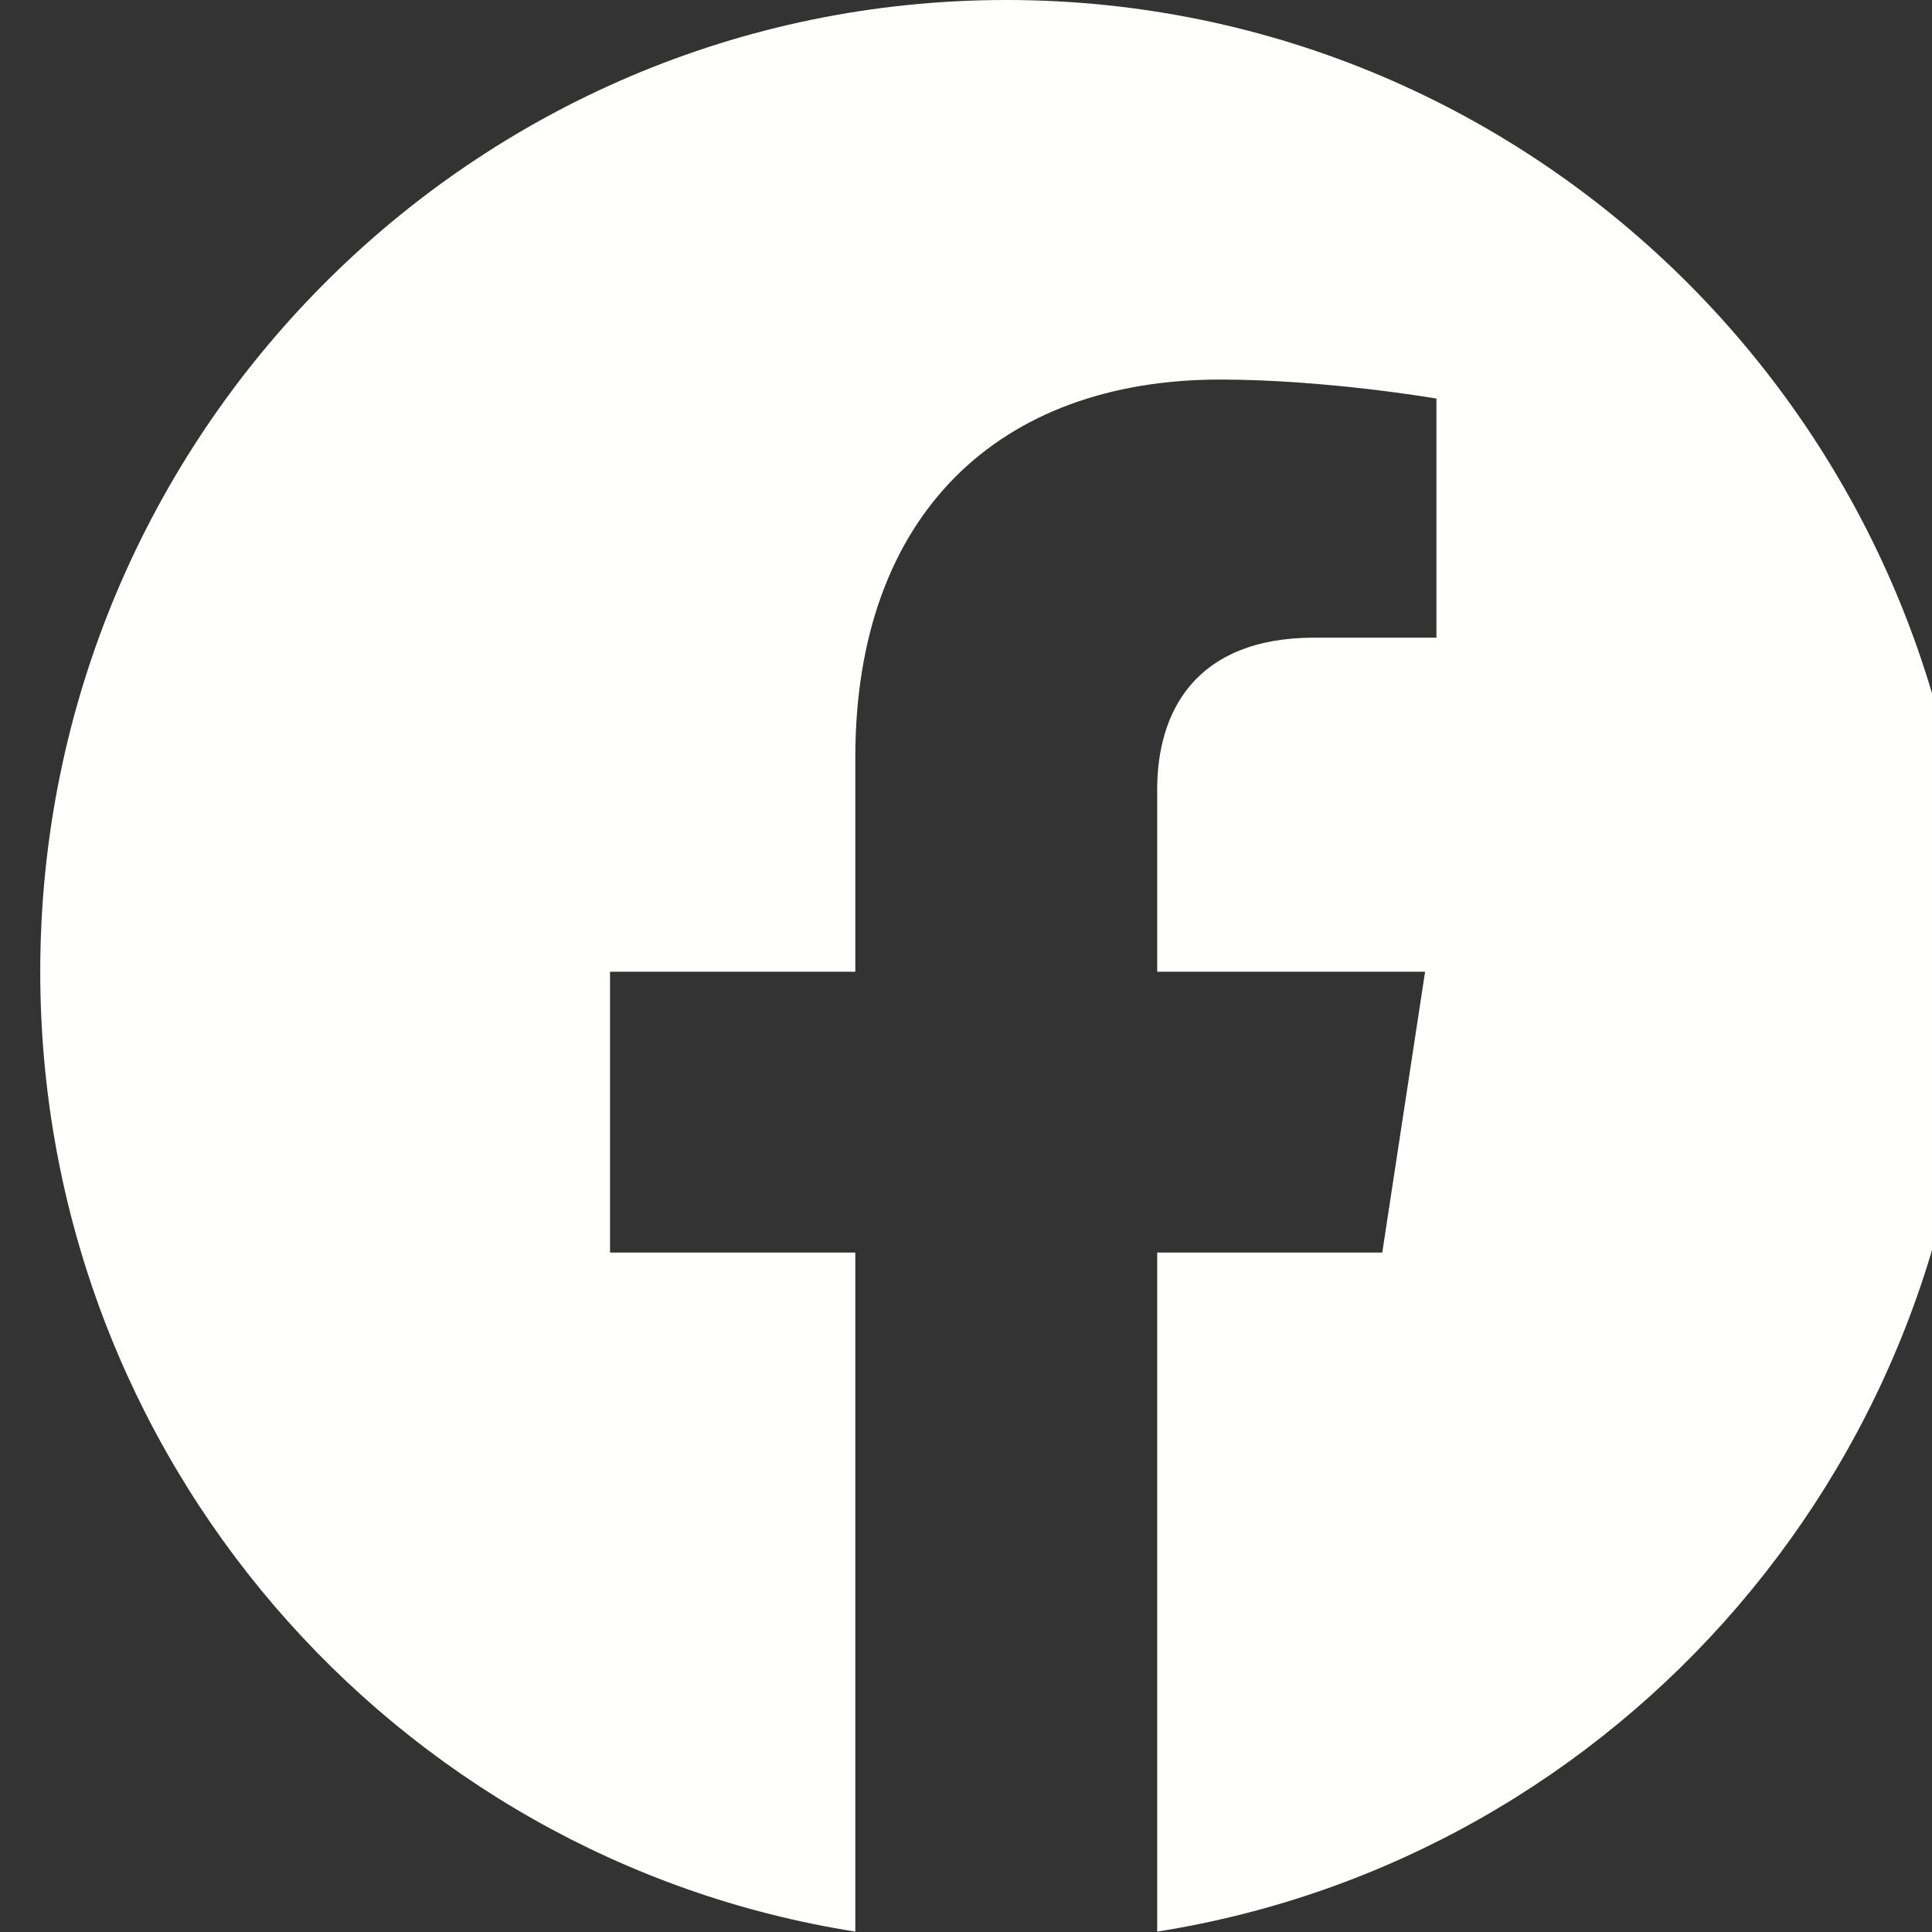 <svg width="24" height="24" viewBox="0 0 24 24" fill="none" xmlns="http://www.w3.org/2000/svg">
<rect x="0" y="0" width="24" height="24" fill="#333333" stroke="none"/>
<g clip-path="url(#clip0_1932_107)">
<path fill-rule="evenodd" clip-rule="evenodd" d="M24.5 12.071C24.5 5.404 19.127 0 12.5 0C5.873 0 0.5 5.404 0.5 12.071C0.5 18.096 4.888 23.089 10.625 23.995V15.56H7.578V12.071H10.625V9.411C10.625 6.386 12.416 4.715 15.158 4.715C16.471 4.715 17.844 4.951 17.844 4.951V7.921H16.331C14.84 7.921 14.375 8.852 14.375 9.806V12.071H17.703L17.171 15.56H14.375V23.995C20.112 23.089 24.5 18.096 24.5 12.071Z" fill="#FFFFFE"/>
</g>
<defs>
<clipPath id="clip0_1932_107">
<rect width="24" height="24" fill="white" transform="translate(0.5)"/>
</clipPath>
</defs>
</svg>
